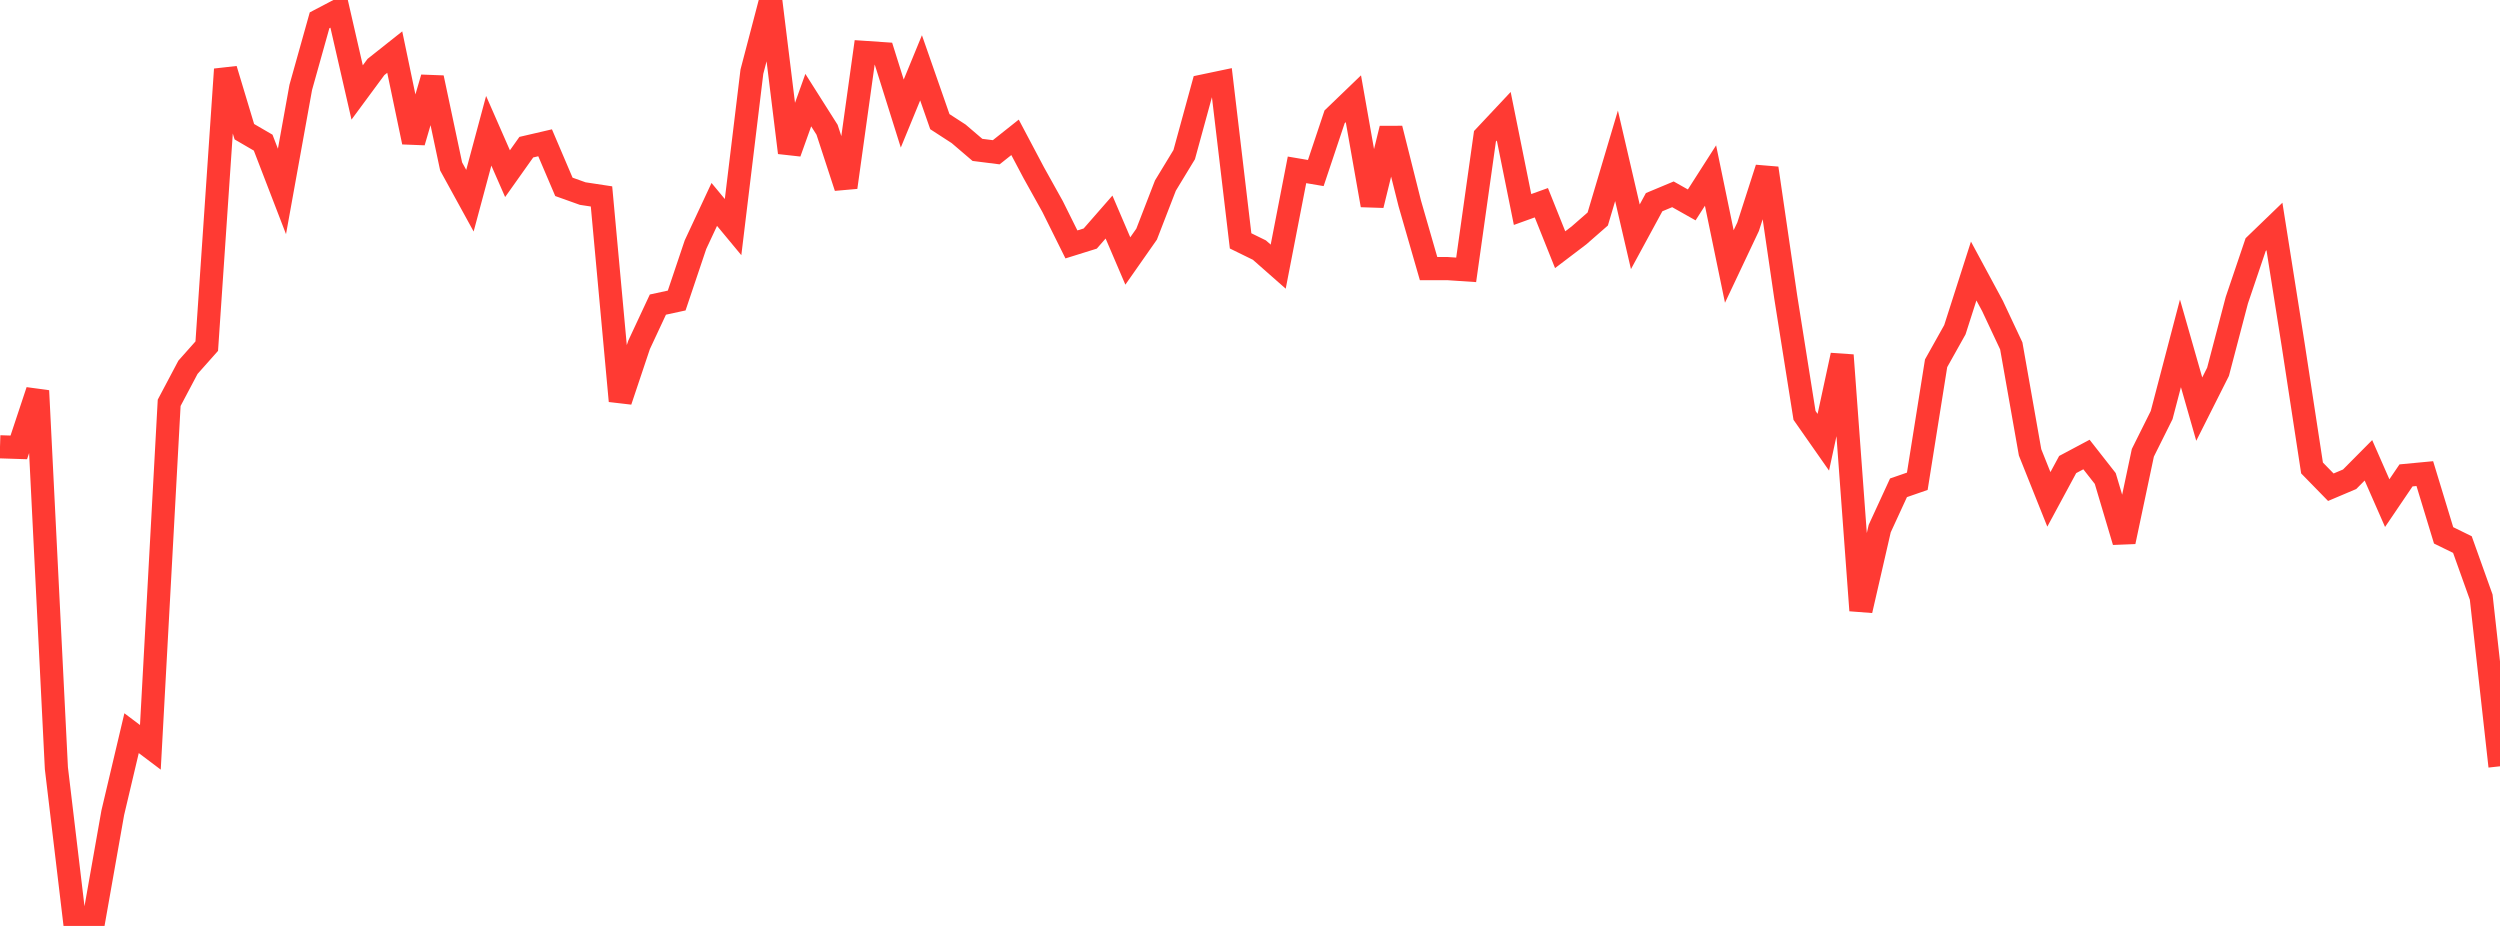 <?xml version="1.0" standalone="no"?>
<!DOCTYPE svg PUBLIC "-//W3C//DTD SVG 1.1//EN" "http://www.w3.org/Graphics/SVG/1.1/DTD/svg11.dtd">

<svg width="135" height="50" viewBox="0 0 135 50" preserveAspectRatio="none" 
  xmlns="http://www.w3.org/2000/svg"
  xmlns:xlink="http://www.w3.org/1999/xlink">


<polyline points="0.0, 24.127 1.015, 24.159 2.03, 21.102 3.045, 41.484 4.06, 50.0 5.075, 49.632 6.09, 43.887 7.105, 39.591 8.12, 40.356 9.135, 21.752 10.15, 19.834 11.165, 18.692 12.18, 3.743 13.195, 7.112 14.211, 7.703 15.226, 10.338 16.241, 4.719 17.256, 1.097 18.271, 0.565 19.286, 4.993 20.301, 3.618 21.316, 2.813 22.331, 7.672 23.346, 4.201 24.361, 8.988 25.376, 10.838 26.391, 7.062 27.406, 9.378 28.421, 7.947 29.436, 7.711 30.451, 10.09 31.466, 10.453 32.481, 10.607 33.496, 21.652 34.511, 18.621 35.526, 16.448 36.541, 16.228 37.556, 13.212 38.571, 11.039 39.586, 12.263 40.602, 3.872 41.617, 0.0 42.632, 8.243 43.647, 5.406 44.662, 7.008 45.677, 10.114 46.692, 2.831 47.707, 2.9 48.722, 6.132 49.737, 3.662 50.752, 6.569 51.767, 7.227 52.782, 8.094 53.797, 8.222 54.812, 7.416 55.827, 9.334 56.842, 11.156 57.857, 13.199 58.872, 12.882 59.887, 11.721 60.902, 14.093 61.917, 12.644 62.932, 10.022 63.947, 8.35 64.962, 4.644 65.977, 4.431 66.992, 13.007 68.008, 13.505 69.023, 14.399 70.038, 9.172 71.053, 9.344 72.068, 6.309 73.083, 5.332 74.098, 11.081 75.113, 6.943 76.128, 10.985 77.143, 14.504 78.158, 14.504 79.173, 14.572 80.188, 7.359 81.203, 6.278 82.218, 11.313 83.233, 10.947 84.248, 13.484 85.263, 12.713 86.278, 11.826 87.293, 8.414 88.308, 12.787 89.323, 10.917 90.338, 10.493 91.353, 11.065 92.368, 9.479 93.383, 14.391 94.398, 12.244 95.414, 9.086 96.429, 16.037 97.444, 22.431 98.459, 23.881 99.474, 19.182 100.489, 32.964 101.504, 28.545 102.519, 26.341 103.534, 25.989 104.549, 19.618 105.564, 17.804 106.579, 14.636 107.594, 16.518 108.609, 18.679 109.624, 24.427 110.639, 26.966 111.654, 25.085 112.669, 24.544 113.684, 25.839 114.699, 29.25 115.714, 24.451 116.729, 22.414 117.744, 18.541 118.759, 22.093 119.774, 20.078 120.789, 16.21 121.805, 13.209 122.82, 12.23 123.835, 18.643 124.85, 25.271 125.865, 26.31 126.88, 25.88 127.895, 24.857 128.91, 27.169 129.925, 25.671 130.94, 25.575 131.955, 28.909 132.97, 29.406 133.985, 32.245 135.0, 41.38" fill="none" stroke="#ff3a33" stroke-width="1.25"/>

</svg>